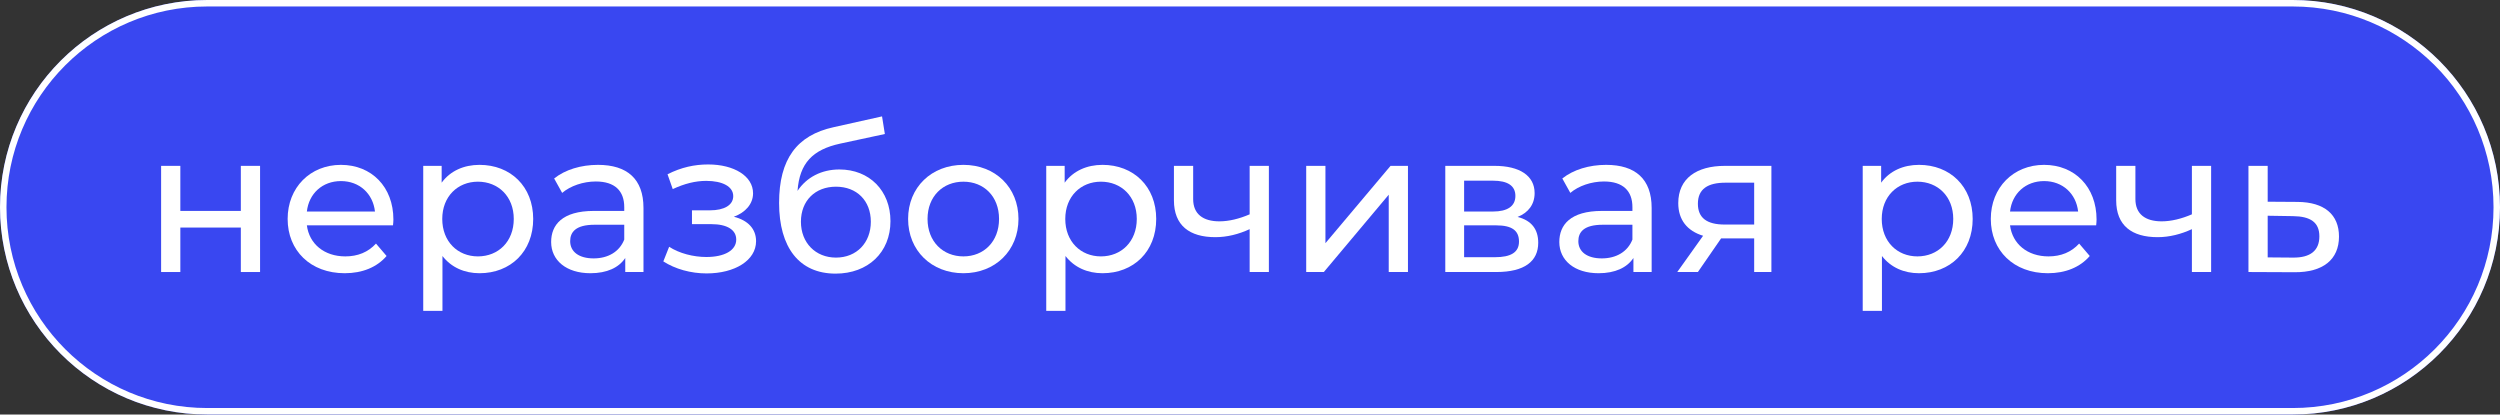 <?xml version="1.0" encoding="UTF-8"?> <svg xmlns="http://www.w3.org/2000/svg" width="772" height="128" viewBox="0 0 772 128" fill="none"><rect x="0" y="0" width="772" height="128" fill="#333333" stroke="none"/> <path d="M0 64C0 28.654 28.654 0 64 0H708C743.346 0 772 28.654 772 64C772 99.346 743.346 128 708 128H64C28.654 128 0 99.346 0 64Z" fill="#3947F1"></path> <path fill-rule="evenodd" clip-rule="evenodd" d="M708 2H64C29.758 2 2 29.758 2 64C2 98.242 29.758 126 64 126H708C742.242 126 770 98.242 770 64C770 29.758 742.242 2 708 2ZM64 0C28.654 0 0 28.654 0 64C0 99.346 28.654 128 64 128H708C743.346 128 772 99.346 772 64C772 28.654 743.346 0 708 0H64Z" fill="white"></path> <path d="M49.752 84H55.69V70.268H74.37V84H80.308V51.217H74.37V65.134H55.69V51.217H49.752V84Z" fill="white"></path> <path d="M121.481 67.794C121.481 57.712 114.739 50.908 105.276 50.908C95.812 50.908 88.823 57.898 88.823 67.609C88.823 77.381 95.874 84.371 106.451 84.371C111.894 84.371 116.409 82.515 119.378 79.052L116.1 75.216C113.688 77.876 110.471 79.175 106.637 79.175C100.142 79.175 95.503 75.34 94.761 69.588H121.358C121.42 69.031 121.481 68.289 121.481 67.794ZM105.276 55.918C111.028 55.918 115.172 59.815 115.791 65.32H94.761C95.379 59.753 99.585 55.918 105.276 55.918Z" fill="white"></path> <path d="M148.074 50.908C143.25 50.908 139.044 52.764 136.384 56.413V51.217H130.693V95.999H136.631V79.052C139.353 82.577 143.435 84.371 148.074 84.371C157.661 84.371 164.651 77.691 164.651 67.609C164.651 57.588 157.661 50.908 148.074 50.908ZM147.579 79.175C141.332 79.175 136.569 74.598 136.569 67.609C136.569 60.681 141.332 56.104 147.579 56.104C153.888 56.104 158.651 60.681 158.651 67.609C158.651 74.598 153.888 79.175 147.579 79.175Z" fill="white"></path> <path d="M184.666 50.908C179.409 50.908 174.522 52.392 171.12 55.114L173.595 59.568C176.131 57.403 180.089 56.042 183.986 56.042C189.862 56.042 192.769 58.949 192.769 63.959V65.134H183.367C173.595 65.134 170.193 69.464 170.193 74.722C170.193 80.412 174.893 84.371 182.316 84.371C187.45 84.371 191.099 82.639 193.078 79.67V84H198.707V64.207C198.707 55.238 193.635 50.908 184.666 50.908ZM183.306 79.794C178.79 79.794 176.069 77.752 176.069 74.474C176.069 71.691 177.739 69.402 183.615 69.402H192.769V73.98C191.285 77.752 187.759 79.794 183.306 79.794Z" fill="white"></path> <path d="M226.608 66.928C230.195 65.629 232.546 62.969 232.546 59.691C232.546 54.372 226.67 50.784 218.691 50.784C214.485 50.784 210.402 51.65 206.134 53.815L207.743 58.392C211.33 56.722 214.732 55.856 218.072 55.856C223.082 55.856 226.422 57.588 226.422 60.557C226.422 63.341 223.639 64.949 219.247 64.949H213.681V69.217H219.68C224.505 69.217 227.35 70.949 227.35 73.98C227.35 77.32 223.701 79.361 218.134 79.361C214.114 79.361 209.784 78.247 206.629 76.206L204.835 80.722C208.485 83.072 213.309 84.433 218.196 84.433C226.917 84.433 233.474 80.412 233.474 74.474C233.474 70.701 231 68.041 226.608 66.928Z" fill="white"></path> <path d="M259.201 52.331C253.697 52.331 249.057 54.743 246.274 58.949C246.893 50.413 250.913 46.207 259.449 44.352L273.242 41.383L272.376 35.94L257.408 39.279C246.089 41.754 240.584 49.114 240.584 62.66C240.584 76.454 246.831 84.495 258.026 84.495C268.047 84.495 274.974 77.938 274.974 68.289C274.974 58.887 268.48 52.331 259.201 52.331ZM258.15 79.546C251.841 79.546 247.326 74.969 247.326 68.475C247.326 61.98 251.717 57.65 258.15 57.65C264.583 57.65 268.913 61.98 268.913 68.475C268.913 74.969 264.521 79.546 258.15 79.546Z" fill="white"></path> <path d="M297.496 84.371C307.33 84.371 314.505 77.381 314.505 67.609C314.505 57.836 307.33 50.908 297.496 50.908C287.661 50.908 280.424 57.836 280.424 67.609C280.424 77.381 287.661 84.371 297.496 84.371ZM297.496 79.175C291.187 79.175 286.424 74.598 286.424 67.609C286.424 60.619 291.187 56.104 297.496 56.104C303.805 56.104 308.506 60.619 308.506 67.609C308.506 74.598 303.805 79.175 297.496 79.175Z" fill="white"></path> <path d="M340.461 50.908C335.636 50.908 331.43 52.764 328.77 56.413V51.217H323.08V95.999H329.018V79.052C331.739 82.577 335.822 84.371 340.461 84.371C350.048 84.371 357.038 77.691 357.038 67.609C357.038 57.588 350.048 50.908 340.461 50.908ZM339.966 79.175C333.719 79.175 328.956 74.598 328.956 67.609C328.956 60.681 333.719 56.104 339.966 56.104C346.275 56.104 351.038 60.681 351.038 67.609C351.038 74.598 346.275 79.175 339.966 79.175Z" fill="white"></path> <path d="M385.891 51.217V66.186C382.736 67.547 379.52 68.351 376.551 68.351C371.541 68.351 368.448 66.124 368.448 61.485V51.217H362.51V61.856C362.51 69.65 367.335 73.237 375.314 73.237C378.963 73.237 382.551 72.309 385.891 70.763V84H391.829V51.217H385.891Z" fill="white"></path> <path d="M403.357 84H408.8L428.84 60.124V84H434.778V51.217H429.397L409.295 75.093V51.217H403.357V84Z" fill="white"></path> <path d="M468.633 66.99C471.911 65.691 473.891 63.155 473.891 59.629C473.891 54.248 469.252 51.217 461.52 51.217H446.304V84H462.077C470.798 84 475.004 80.66 475.004 74.969C475.004 70.825 472.963 68.103 468.633 66.99ZM452.118 55.794H461.025C465.54 55.794 467.953 57.341 467.953 60.495C467.953 63.65 465.54 65.32 461.025 65.32H452.118V55.794ZM461.644 79.423H452.118V69.588H462.015C466.901 69.588 469.066 71.196 469.066 74.598C469.066 77.938 466.53 79.423 461.644 79.423Z" fill="white"></path> <path d="M495.988 50.908C490.731 50.908 485.844 52.392 482.442 55.114L484.917 59.568C487.453 57.403 491.411 56.042 495.308 56.042C501.184 56.042 504.091 58.949 504.091 63.959V65.134H494.689C484.917 65.134 481.515 69.464 481.515 74.722C481.515 80.412 486.216 84.371 493.638 84.371C498.772 84.371 502.421 82.639 504.401 79.67V84H510.029V64.207C510.029 55.238 504.957 50.908 495.988 50.908ZM494.628 79.794C490.112 79.794 487.391 77.752 487.391 74.474C487.391 71.691 489.061 69.402 494.937 69.402H504.091V73.98C502.607 77.752 499.081 79.794 494.628 79.794Z" fill="white"></path> <path d="M532.659 51.217C523.876 51.217 518.247 55.114 518.247 62.722C518.247 67.918 521.031 71.32 525.917 72.804L517.938 84H524.309L531.484 73.608H532.165H541.69V84H547.009V51.217H532.659ZM524.309 62.908C524.309 58.331 527.402 56.413 532.845 56.413H541.69V69.34H532.598C527.093 69.34 524.309 67.299 524.309 62.908Z" fill="white"></path> <path d="M592.587 50.908C587.762 50.908 583.556 52.764 580.897 56.413V51.217H575.206V95.999H581.144V79.052C583.866 82.577 587.948 84.371 592.587 84.371C602.174 84.371 609.164 77.691 609.164 67.609C609.164 57.588 602.174 50.908 592.587 50.908ZM592.092 79.175C585.845 79.175 581.082 74.598 581.082 67.609C581.082 60.681 585.845 56.104 592.092 56.104C598.401 56.104 603.164 60.681 603.164 67.609C603.164 74.598 598.401 79.175 592.092 79.175Z" fill="white"></path> <path d="M647.419 67.794C647.419 57.712 640.677 50.908 631.213 50.908C621.749 50.908 614.76 57.898 614.76 67.609C614.76 77.381 621.811 84.371 632.388 84.371C637.831 84.371 642.347 82.515 645.316 79.052L642.037 75.216C639.625 77.876 636.409 79.175 632.574 79.175C626.079 79.175 621.44 75.34 620.698 69.588H647.295C647.357 69.031 647.419 68.289 647.419 67.794ZM631.213 55.918C636.965 55.918 641.11 59.815 641.728 65.32H620.698C621.316 59.753 625.523 55.918 631.213 55.918Z" fill="white"></path> <path d="M676.857 51.217V66.186C673.702 67.547 670.486 68.351 667.517 68.351C662.507 68.351 659.414 66.124 659.414 61.485V51.217H653.476V61.856C653.476 69.65 658.301 73.237 666.28 73.237C669.929 73.237 673.517 72.309 676.857 70.763V84H682.795V51.217H676.857Z" fill="white"></path> <path d="M709.477 62.351L700.261 62.289V51.217H694.323V84L708.549 84.062C717.332 84.124 722.281 80.165 722.281 73.052C722.281 66.31 717.827 62.413 709.477 62.351ZM708.054 79.546L700.261 79.484V66.619L708.054 66.743C713.497 66.804 716.219 68.66 716.219 72.99C716.219 77.381 713.435 79.608 708.054 79.546Z" fill="white"></path> </svg> 